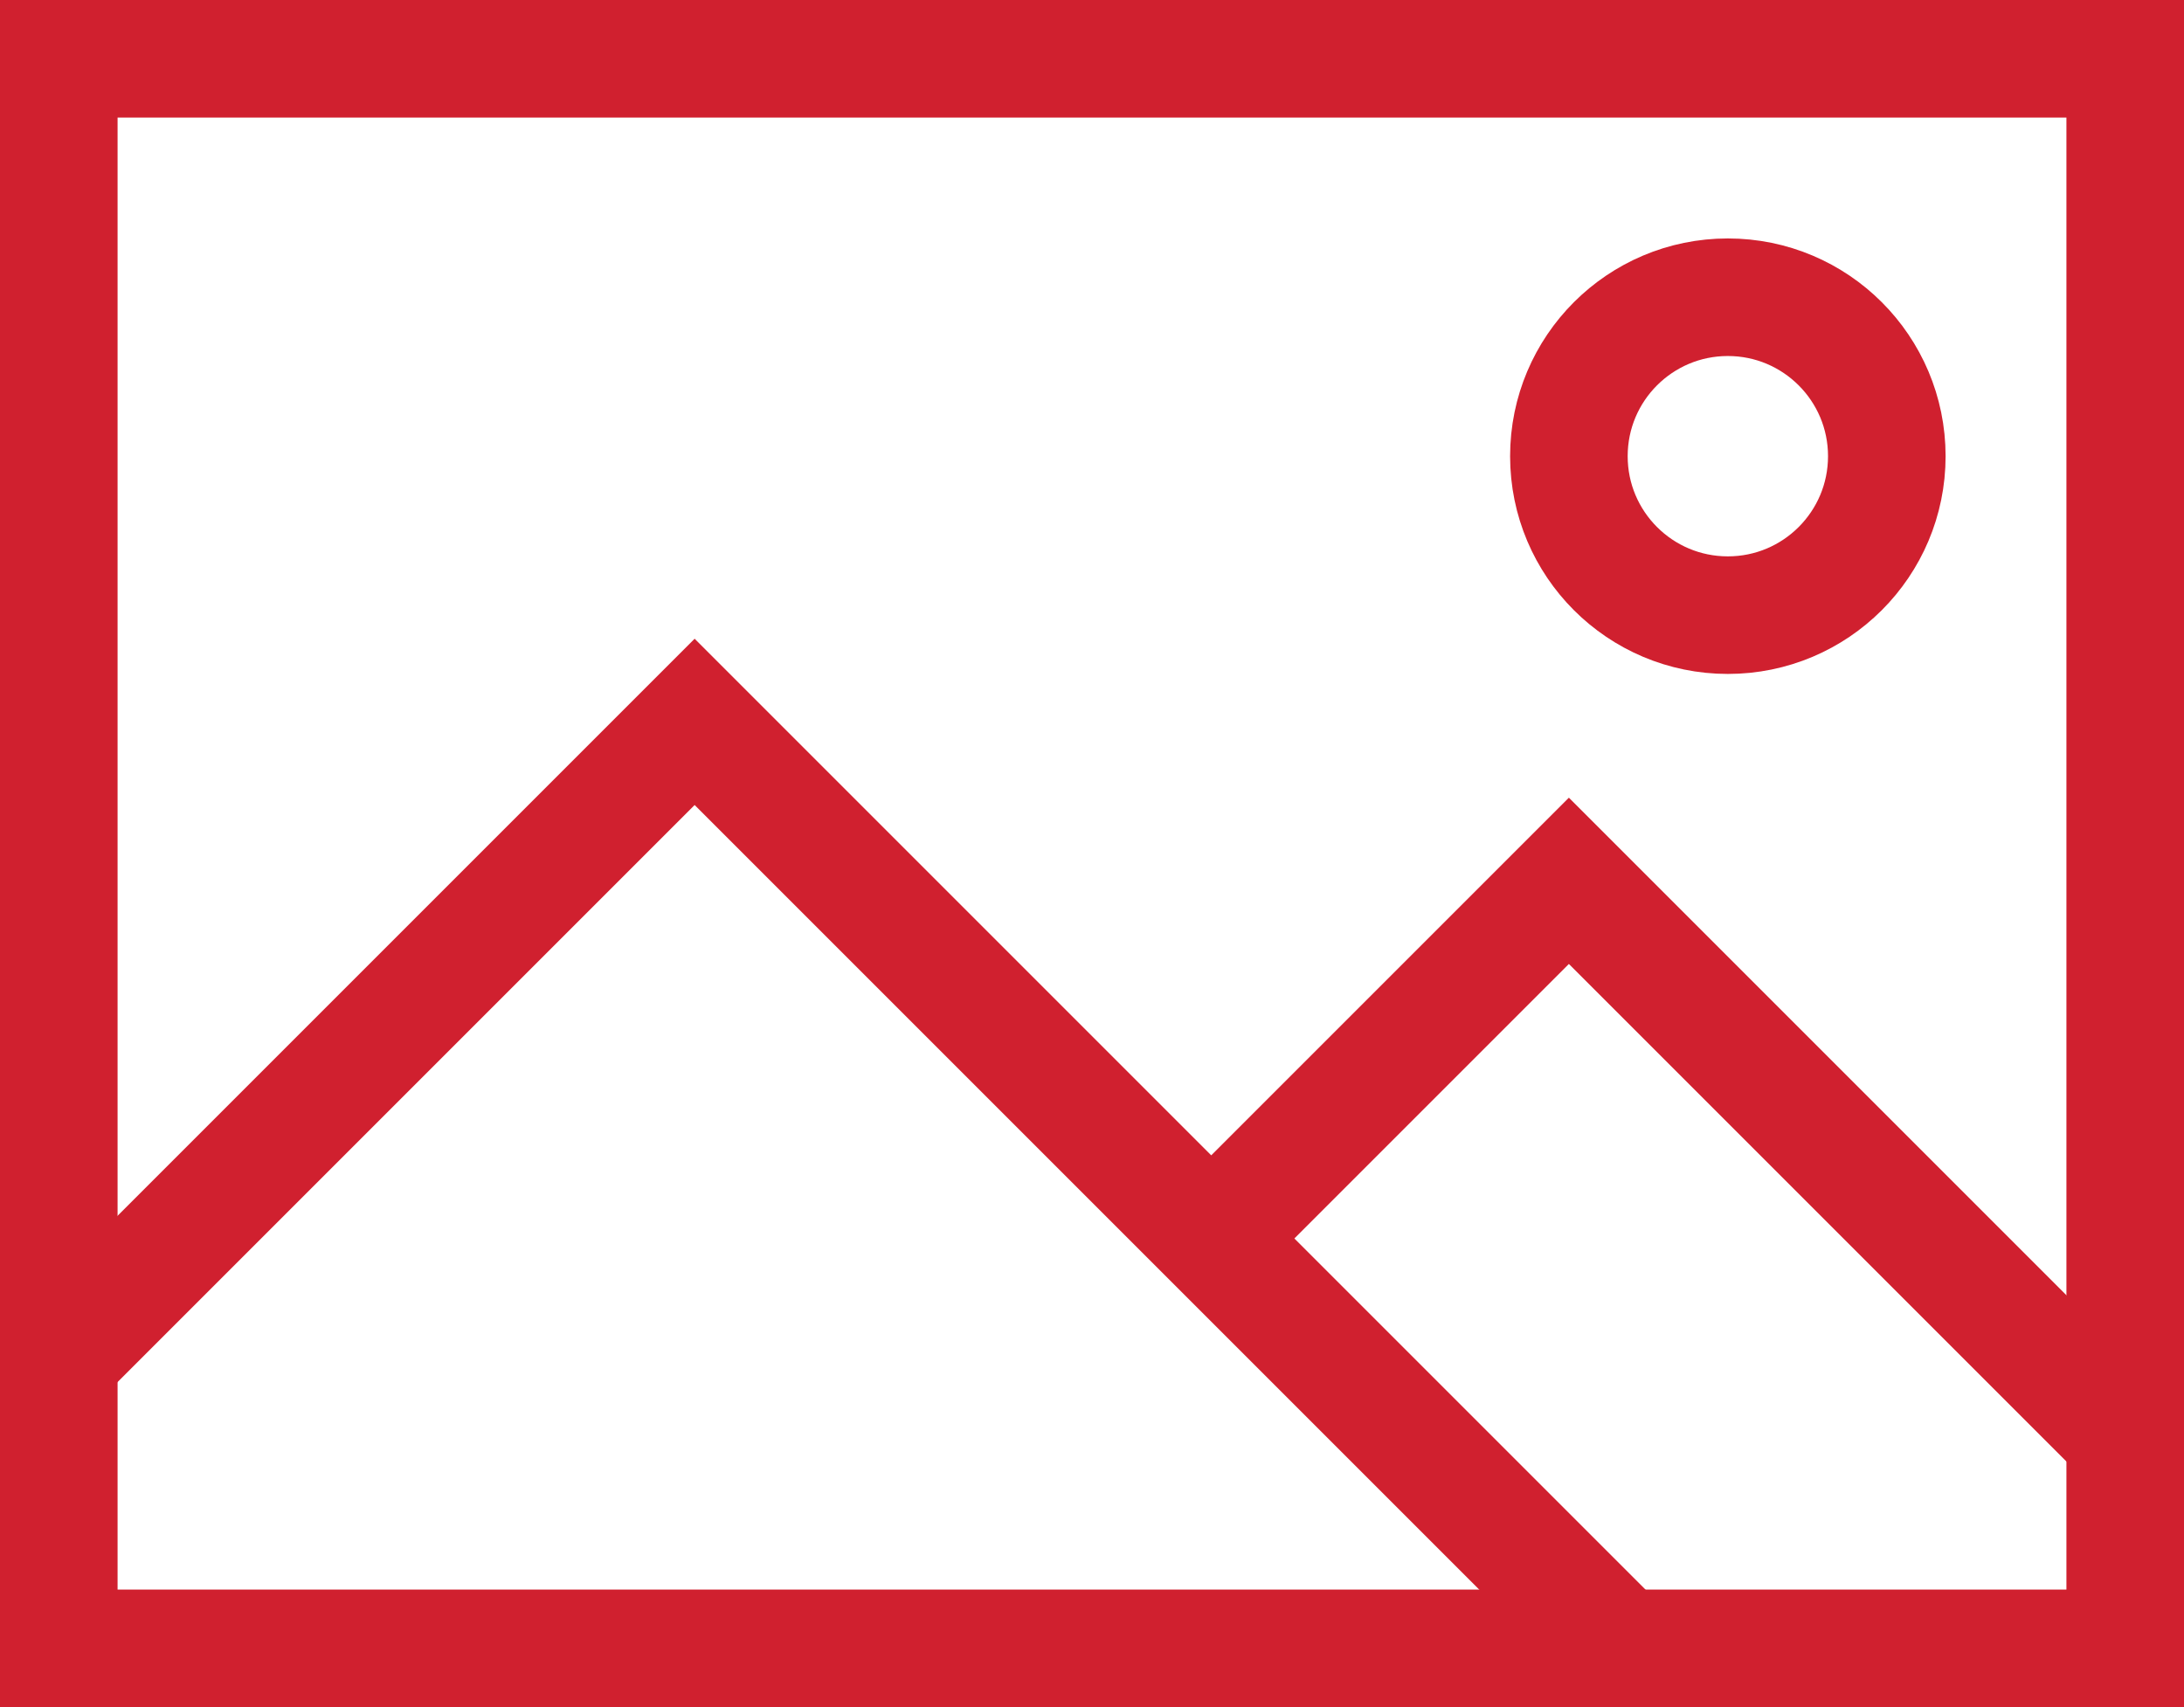 <svg xmlns="http://www.w3.org/2000/svg" width="55.726" height="43.559" viewBox="0 0 55.726 43.559">
  <g id="Group_13" data-name="Group 13" transform="translate(1.5 1.5)">
    <rect id="Rectangle_14" data-name="Rectangle 14" width="52.726" height="40.559" transform="translate(0 0)" fill="none" stroke="#d0202f" stroke-miterlimit="10" stroke-width="3"/>
    <path id="Path_32" data-name="Path 32" d="M347.007,601.053l16.21-16.21,23.363,23.363" transform="translate(-346.993 -567.924)" fill="none" stroke="#d0202f" stroke-miterlimit="10" stroke-width="3"/>
    <path id="Path_33" data-name="Path 33" d="M361.394,596.184l9.341-9.341,14,14" transform="translate(-332.204 -565.868)" fill="none" stroke="#d0202f" stroke-miterlimit="10" stroke-width="3"/>
    <ellipse id="Ellipse_482" data-name="Ellipse 482" cx="4.056" cy="4.056" rx="4.056" ry="4.056" transform="translate(38.531 6.084)" fill="none" stroke="#d0202f" stroke-width="3"/>
  </g>
</svg>

